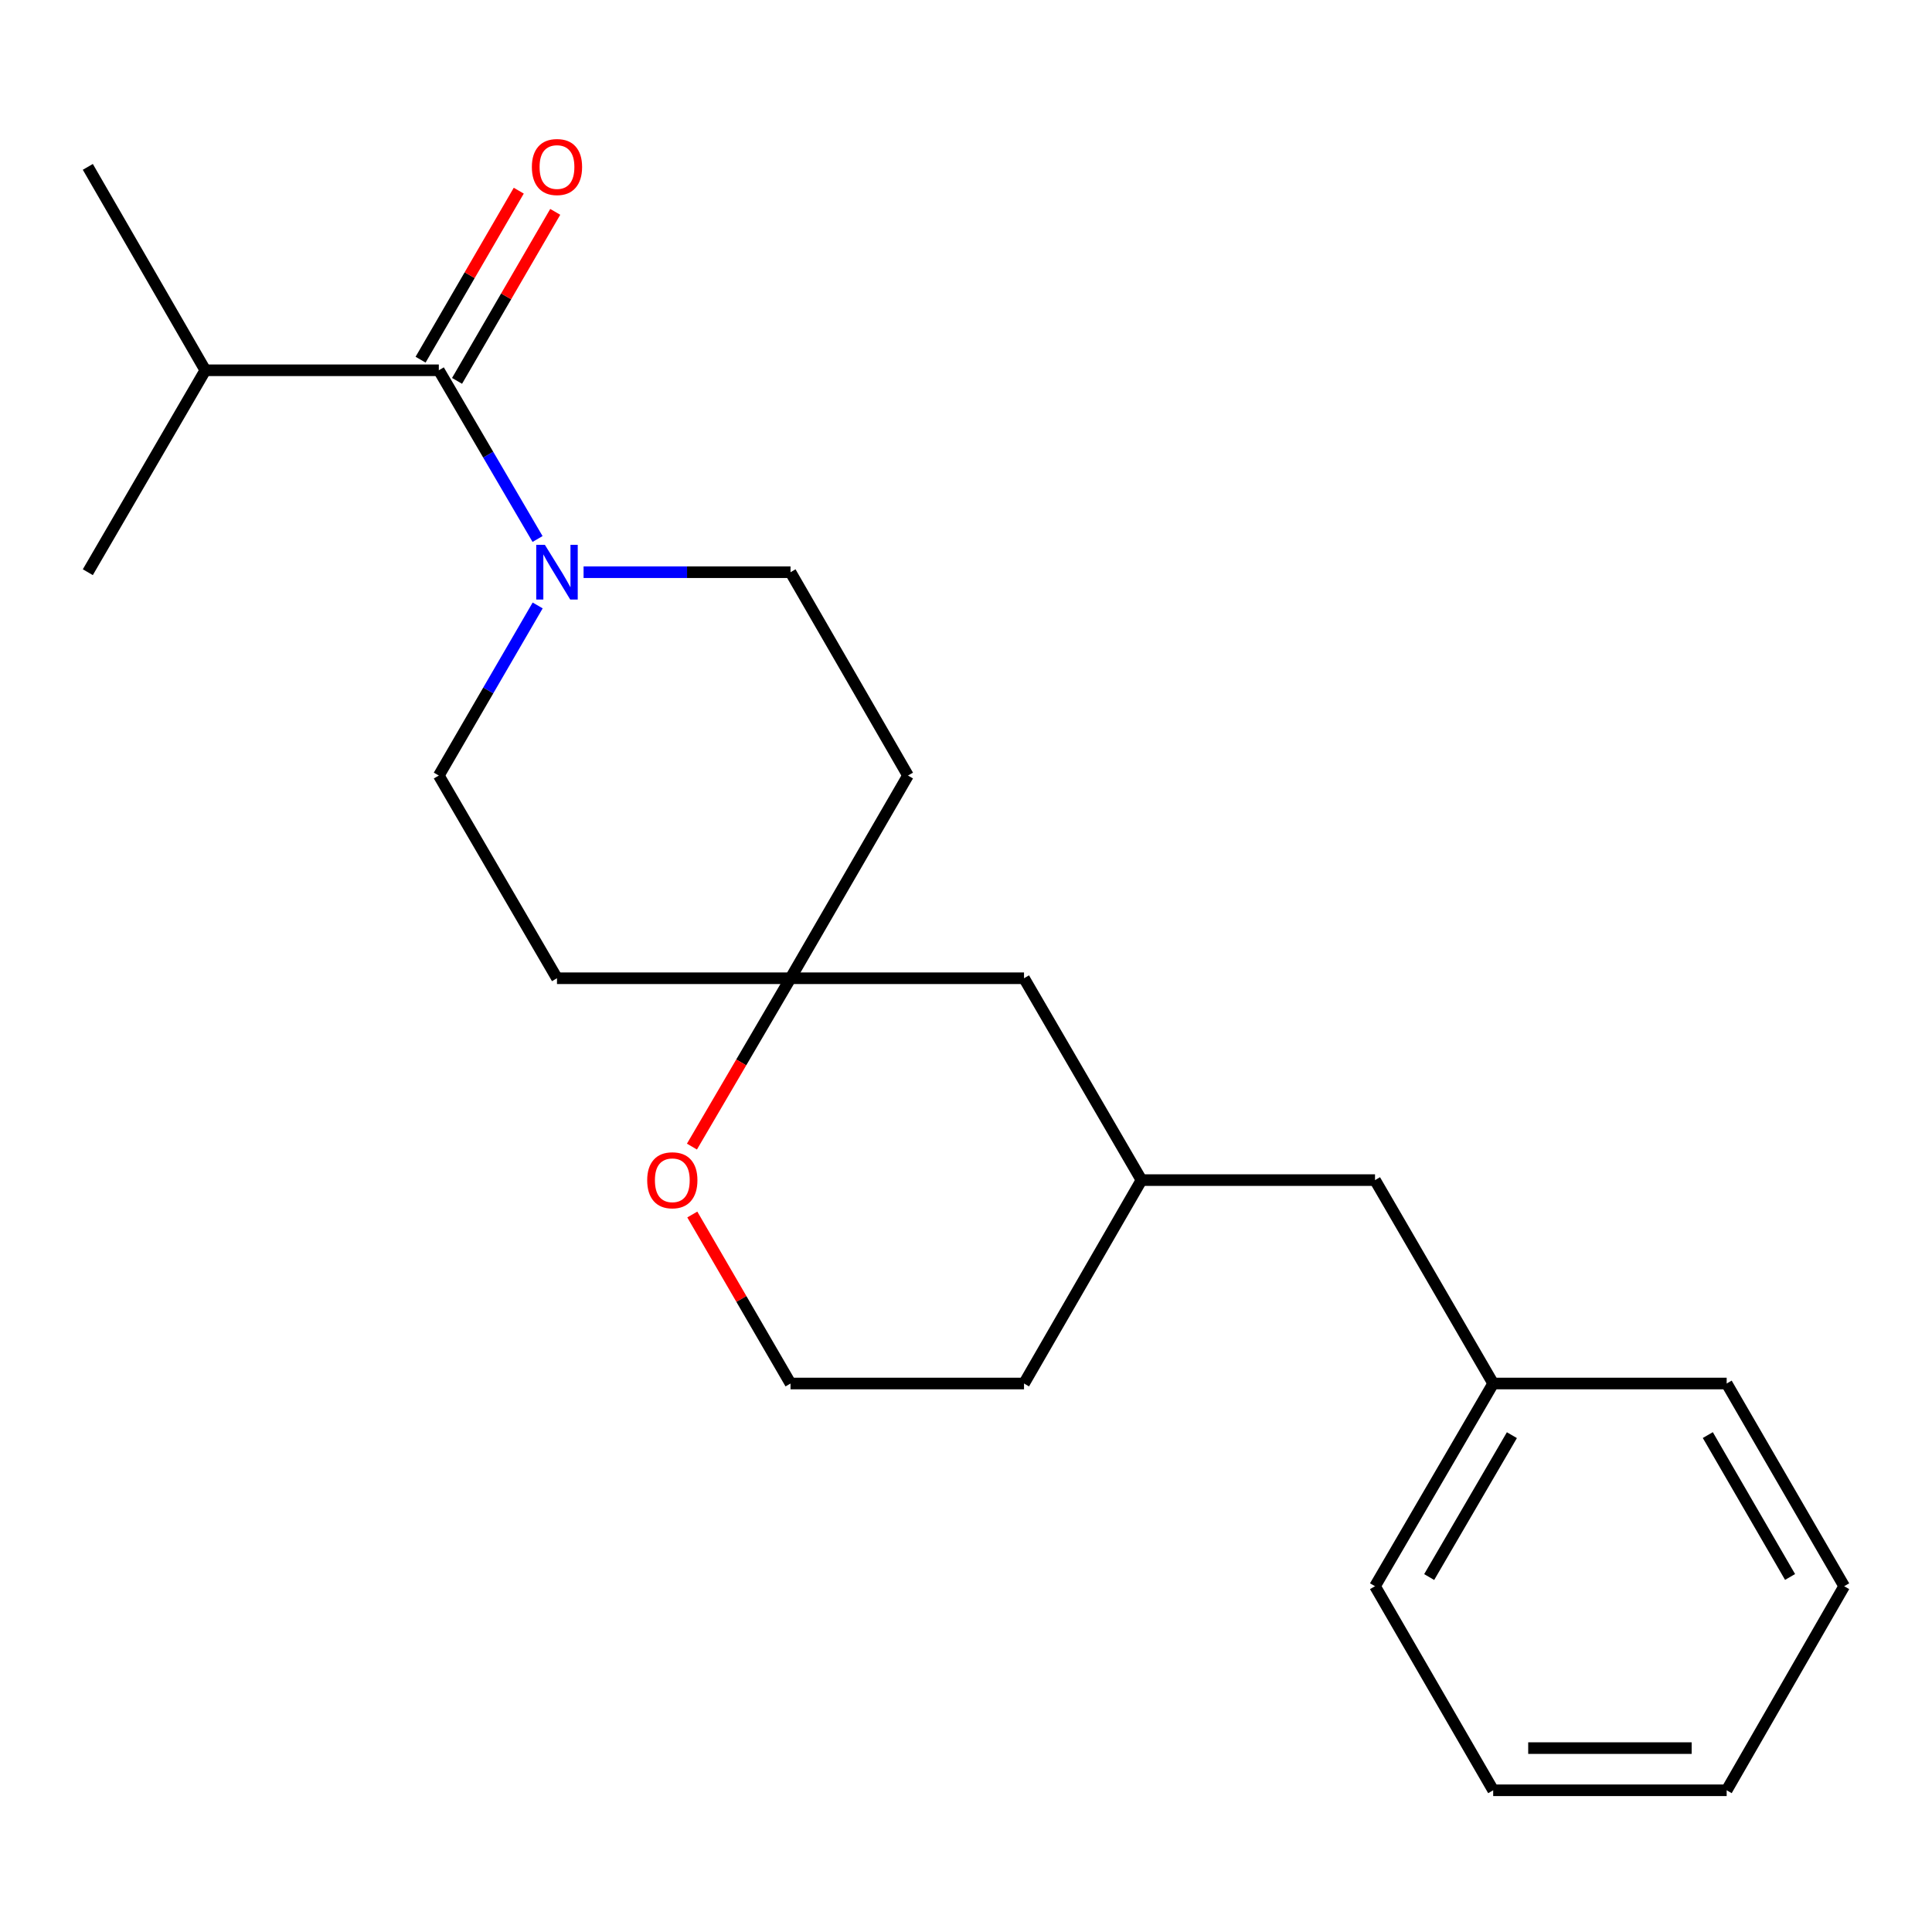 <?xml version='1.0' encoding='iso-8859-1'?>
<svg version='1.1' baseProfile='full'
              xmlns='http://www.w3.org/2000/svg'
                      xmlns:rdkit='http://www.rdkit.org/xml'
                      xmlns:xlink='http://www.w3.org/1999/xlink'
                  xml:space='preserve'
width='1000px' height='1000px' viewBox='0 0 1000 1000'>
<!-- END OF HEADER -->
<rect style='opacity:1.0;fill:#FFFFFF;stroke:none' width='1000' height='1000' x='0' y='0'> </rect>
<path class='bond-0' d='M 278.236,278.986 L 252.684,235.32' style='fill:none;fill-rule:evenodd;stroke:#0000FF;stroke-width:6px;stroke-linecap:butt;stroke-linejoin:miter;stroke-opacity:1' />
<path class='bond-0' d='M 252.684,235.32 L 227.132,191.654' style='fill:none;fill-rule:evenodd;stroke:#000000;stroke-width:6px;stroke-linecap:butt;stroke-linejoin:miter;stroke-opacity:1' />
<path class='bond-2' d='M 278.296,313.376 L 252.714,357.398' style='fill:none;fill-rule:evenodd;stroke:#0000FF;stroke-width:6px;stroke-linecap:butt;stroke-linejoin:miter;stroke-opacity:1' />
<path class='bond-2' d='M 252.714,357.398 L 227.132,401.42' style='fill:none;fill-rule:evenodd;stroke:#000000;stroke-width:6px;stroke-linecap:butt;stroke-linejoin:miter;stroke-opacity:1' />
<path class='bond-3' d='M 302.056,296.173 L 355.614,296.173' style='fill:none;fill-rule:evenodd;stroke:#0000FF;stroke-width:6px;stroke-linecap:butt;stroke-linejoin:miter;stroke-opacity:1' />
<path class='bond-3' d='M 355.614,296.173 L 409.173,296.173' style='fill:none;fill-rule:evenodd;stroke:#000000;stroke-width:6px;stroke-linecap:butt;stroke-linejoin:miter;stroke-opacity:1' />
<path class='bond-5' d='M 236.57,197.137 L 261.98,153.397' style='fill:none;fill-rule:evenodd;stroke:#000000;stroke-width:6px;stroke-linecap:butt;stroke-linejoin:miter;stroke-opacity:1' />
<path class='bond-5' d='M 261.98,153.397 L 287.389,109.658' style='fill:none;fill-rule:evenodd;stroke:#FF0000;stroke-width:6px;stroke-linecap:butt;stroke-linejoin:miter;stroke-opacity:1' />
<path class='bond-5' d='M 217.694,186.171 L 243.103,142.431' style='fill:none;fill-rule:evenodd;stroke:#000000;stroke-width:6px;stroke-linecap:butt;stroke-linejoin:miter;stroke-opacity:1' />
<path class='bond-5' d='M 243.103,142.431 L 268.513,98.692' style='fill:none;fill-rule:evenodd;stroke:#FF0000;stroke-width:6px;stroke-linecap:butt;stroke-linejoin:miter;stroke-opacity:1' />
<path class='bond-8' d='M 227.132,191.654 L 106.276,191.654' style='fill:none;fill-rule:evenodd;stroke:#000000;stroke-width:6px;stroke-linecap:butt;stroke-linejoin:miter;stroke-opacity:1' />
<path class='bond-1' d='M 409.173,506.339 L 469.971,401.42' style='fill:none;fill-rule:evenodd;stroke:#000000;stroke-width:6px;stroke-linecap:butt;stroke-linejoin:miter;stroke-opacity:1' />
<path class='bond-4' d='M 409.173,506.339 L 383.66,549.907' style='fill:none;fill-rule:evenodd;stroke:#000000;stroke-width:6px;stroke-linecap:butt;stroke-linejoin:miter;stroke-opacity:1' />
<path class='bond-4' d='M 383.66,549.907 L 358.146,593.475' style='fill:none;fill-rule:evenodd;stroke:#FF0000;stroke-width:6px;stroke-linecap:butt;stroke-linejoin:miter;stroke-opacity:1' />
<path class='bond-9' d='M 409.173,506.339 L 530.029,506.339' style='fill:none;fill-rule:evenodd;stroke:#000000;stroke-width:6px;stroke-linecap:butt;stroke-linejoin:miter;stroke-opacity:1' />
<path class='bond-22' d='M 409.173,506.339 L 288.294,506.339' style='fill:none;fill-rule:evenodd;stroke:#000000;stroke-width:6px;stroke-linecap:butt;stroke-linejoin:miter;stroke-opacity:1' />
<path class='bond-7' d='M 227.132,401.42 L 288.294,506.339' style='fill:none;fill-rule:evenodd;stroke:#000000;stroke-width:6px;stroke-linecap:butt;stroke-linejoin:miter;stroke-opacity:1' />
<path class='bond-6' d='M 409.173,296.173 L 469.971,401.42' style='fill:none;fill-rule:evenodd;stroke:#000000;stroke-width:6px;stroke-linecap:butt;stroke-linejoin:miter;stroke-opacity:1' />
<path class='bond-12' d='M 358.335,628.626 L 383.754,672.366' style='fill:none;fill-rule:evenodd;stroke:#FF0000;stroke-width:6px;stroke-linecap:butt;stroke-linejoin:miter;stroke-opacity:1' />
<path class='bond-12' d='M 383.754,672.366 L 409.173,716.105' style='fill:none;fill-rule:evenodd;stroke:#000000;stroke-width:6px;stroke-linecap:butt;stroke-linejoin:miter;stroke-opacity:1' />
<path class='bond-15' d='M 106.276,191.654 L 45.455,86.371' style='fill:none;fill-rule:evenodd;stroke:#000000;stroke-width:6px;stroke-linecap:butt;stroke-linejoin:miter;stroke-opacity:1' />
<path class='bond-16' d='M 106.276,191.654 L 45.455,296.173' style='fill:none;fill-rule:evenodd;stroke:#000000;stroke-width:6px;stroke-linecap:butt;stroke-linejoin:miter;stroke-opacity:1' />
<path class='bond-10' d='M 530.029,506.339 L 590.827,610.822' style='fill:none;fill-rule:evenodd;stroke:#000000;stroke-width:6px;stroke-linecap:butt;stroke-linejoin:miter;stroke-opacity:1' />
<path class='bond-11' d='M 590.827,610.822 L 711.706,610.822' style='fill:none;fill-rule:evenodd;stroke:#000000;stroke-width:6px;stroke-linecap:butt;stroke-linejoin:miter;stroke-opacity:1' />
<path class='bond-14' d='M 590.827,610.822 L 530.029,716.105' style='fill:none;fill-rule:evenodd;stroke:#000000;stroke-width:6px;stroke-linecap:butt;stroke-linejoin:miter;stroke-opacity:1' />
<path class='bond-13' d='M 711.706,610.822 L 772.868,716.105' style='fill:none;fill-rule:evenodd;stroke:#000000;stroke-width:6px;stroke-linecap:butt;stroke-linejoin:miter;stroke-opacity:1' />
<path class='bond-23' d='M 409.173,716.105 L 530.029,716.105' style='fill:none;fill-rule:evenodd;stroke:#000000;stroke-width:6px;stroke-linecap:butt;stroke-linejoin:miter;stroke-opacity:1' />
<path class='bond-17' d='M 772.868,716.105 L 711.706,821.025' style='fill:none;fill-rule:evenodd;stroke:#000000;stroke-width:6px;stroke-linecap:butt;stroke-linejoin:miter;stroke-opacity:1' />
<path class='bond-17' d='M 782.554,742.837 L 739.741,816.281' style='fill:none;fill-rule:evenodd;stroke:#000000;stroke-width:6px;stroke-linecap:butt;stroke-linejoin:miter;stroke-opacity:1' />
<path class='bond-18' d='M 772.868,716.105 L 893.724,716.105' style='fill:none;fill-rule:evenodd;stroke:#000000;stroke-width:6px;stroke-linecap:butt;stroke-linejoin:miter;stroke-opacity:1' />
<path class='bond-20' d='M 711.706,821.025 L 772.868,926.647' style='fill:none;fill-rule:evenodd;stroke:#000000;stroke-width:6px;stroke-linecap:butt;stroke-linejoin:miter;stroke-opacity:1' />
<path class='bond-19' d='M 893.724,716.105 L 954.545,821.025' style='fill:none;fill-rule:evenodd;stroke:#000000;stroke-width:6px;stroke-linecap:butt;stroke-linejoin:miter;stroke-opacity:1' />
<path class='bond-19' d='M 883.96,742.792 L 926.536,816.235' style='fill:none;fill-rule:evenodd;stroke:#000000;stroke-width:6px;stroke-linecap:butt;stroke-linejoin:miter;stroke-opacity:1' />
<path class='bond-21' d='M 954.545,821.025 L 893.724,926.647' style='fill:none;fill-rule:evenodd;stroke:#000000;stroke-width:6px;stroke-linecap:butt;stroke-linejoin:miter;stroke-opacity:1' />
<path class='bond-24' d='M 772.868,926.647 L 893.724,926.647' style='fill:none;fill-rule:evenodd;stroke:#000000;stroke-width:6px;stroke-linecap:butt;stroke-linejoin:miter;stroke-opacity:1' />
<path class='bond-24' d='M 790.996,904.817 L 875.595,904.817' style='fill:none;fill-rule:evenodd;stroke:#000000;stroke-width:6px;stroke-linecap:butt;stroke-linejoin:miter;stroke-opacity:1' />
<path  class='atom-0' d='M 282.034 282.013
L 291.314 297.013
Q 292.234 298.493, 293.714 301.173
Q 295.194 303.853, 295.274 304.013
L 295.274 282.013
L 299.034 282.013
L 299.034 310.333
L 295.154 310.333
L 285.194 293.933
Q 284.034 292.013, 282.794 289.813
Q 281.594 287.613, 281.234 286.933
L 281.234 310.333
L 277.554 310.333
L 277.554 282.013
L 282.034 282.013
' fill='#0000FF'/>
<path  class='atom-5' d='M 334.988 610.902
Q 334.988 604.102, 338.348 600.302
Q 341.708 596.502, 347.988 596.502
Q 354.268 596.502, 357.628 600.302
Q 360.988 604.102, 360.988 610.902
Q 360.988 617.782, 357.588 621.702
Q 354.188 625.582, 347.988 625.582
Q 341.748 625.582, 338.348 621.702
Q 334.988 617.822, 334.988 610.902
M 347.988 622.382
Q 352.308 622.382, 354.628 619.502
Q 356.988 616.582, 356.988 610.902
Q 356.988 605.342, 354.628 602.542
Q 352.308 599.702, 347.988 599.702
Q 343.668 599.702, 341.308 602.502
Q 338.988 605.302, 338.988 610.902
Q 338.988 616.622, 341.308 619.502
Q 343.668 622.382, 347.988 622.382
' fill='#FF0000'/>
<path  class='atom-6' d='M 275.294 86.451
Q 275.294 79.651, 278.654 75.851
Q 282.014 72.051, 288.294 72.051
Q 294.574 72.051, 297.934 75.851
Q 301.294 79.651, 301.294 86.451
Q 301.294 93.331, 297.894 97.251
Q 294.494 101.131, 288.294 101.131
Q 282.054 101.131, 278.654 97.251
Q 275.294 93.371, 275.294 86.451
M 288.294 97.931
Q 292.614 97.931, 294.934 95.051
Q 297.294 92.131, 297.294 86.451
Q 297.294 80.891, 294.934 78.091
Q 292.614 75.251, 288.294 75.251
Q 283.974 75.251, 281.614 78.051
Q 279.294 80.851, 279.294 86.451
Q 279.294 92.171, 281.614 95.051
Q 283.974 97.931, 288.294 97.931
' fill='#FF0000'/>
</svg>
